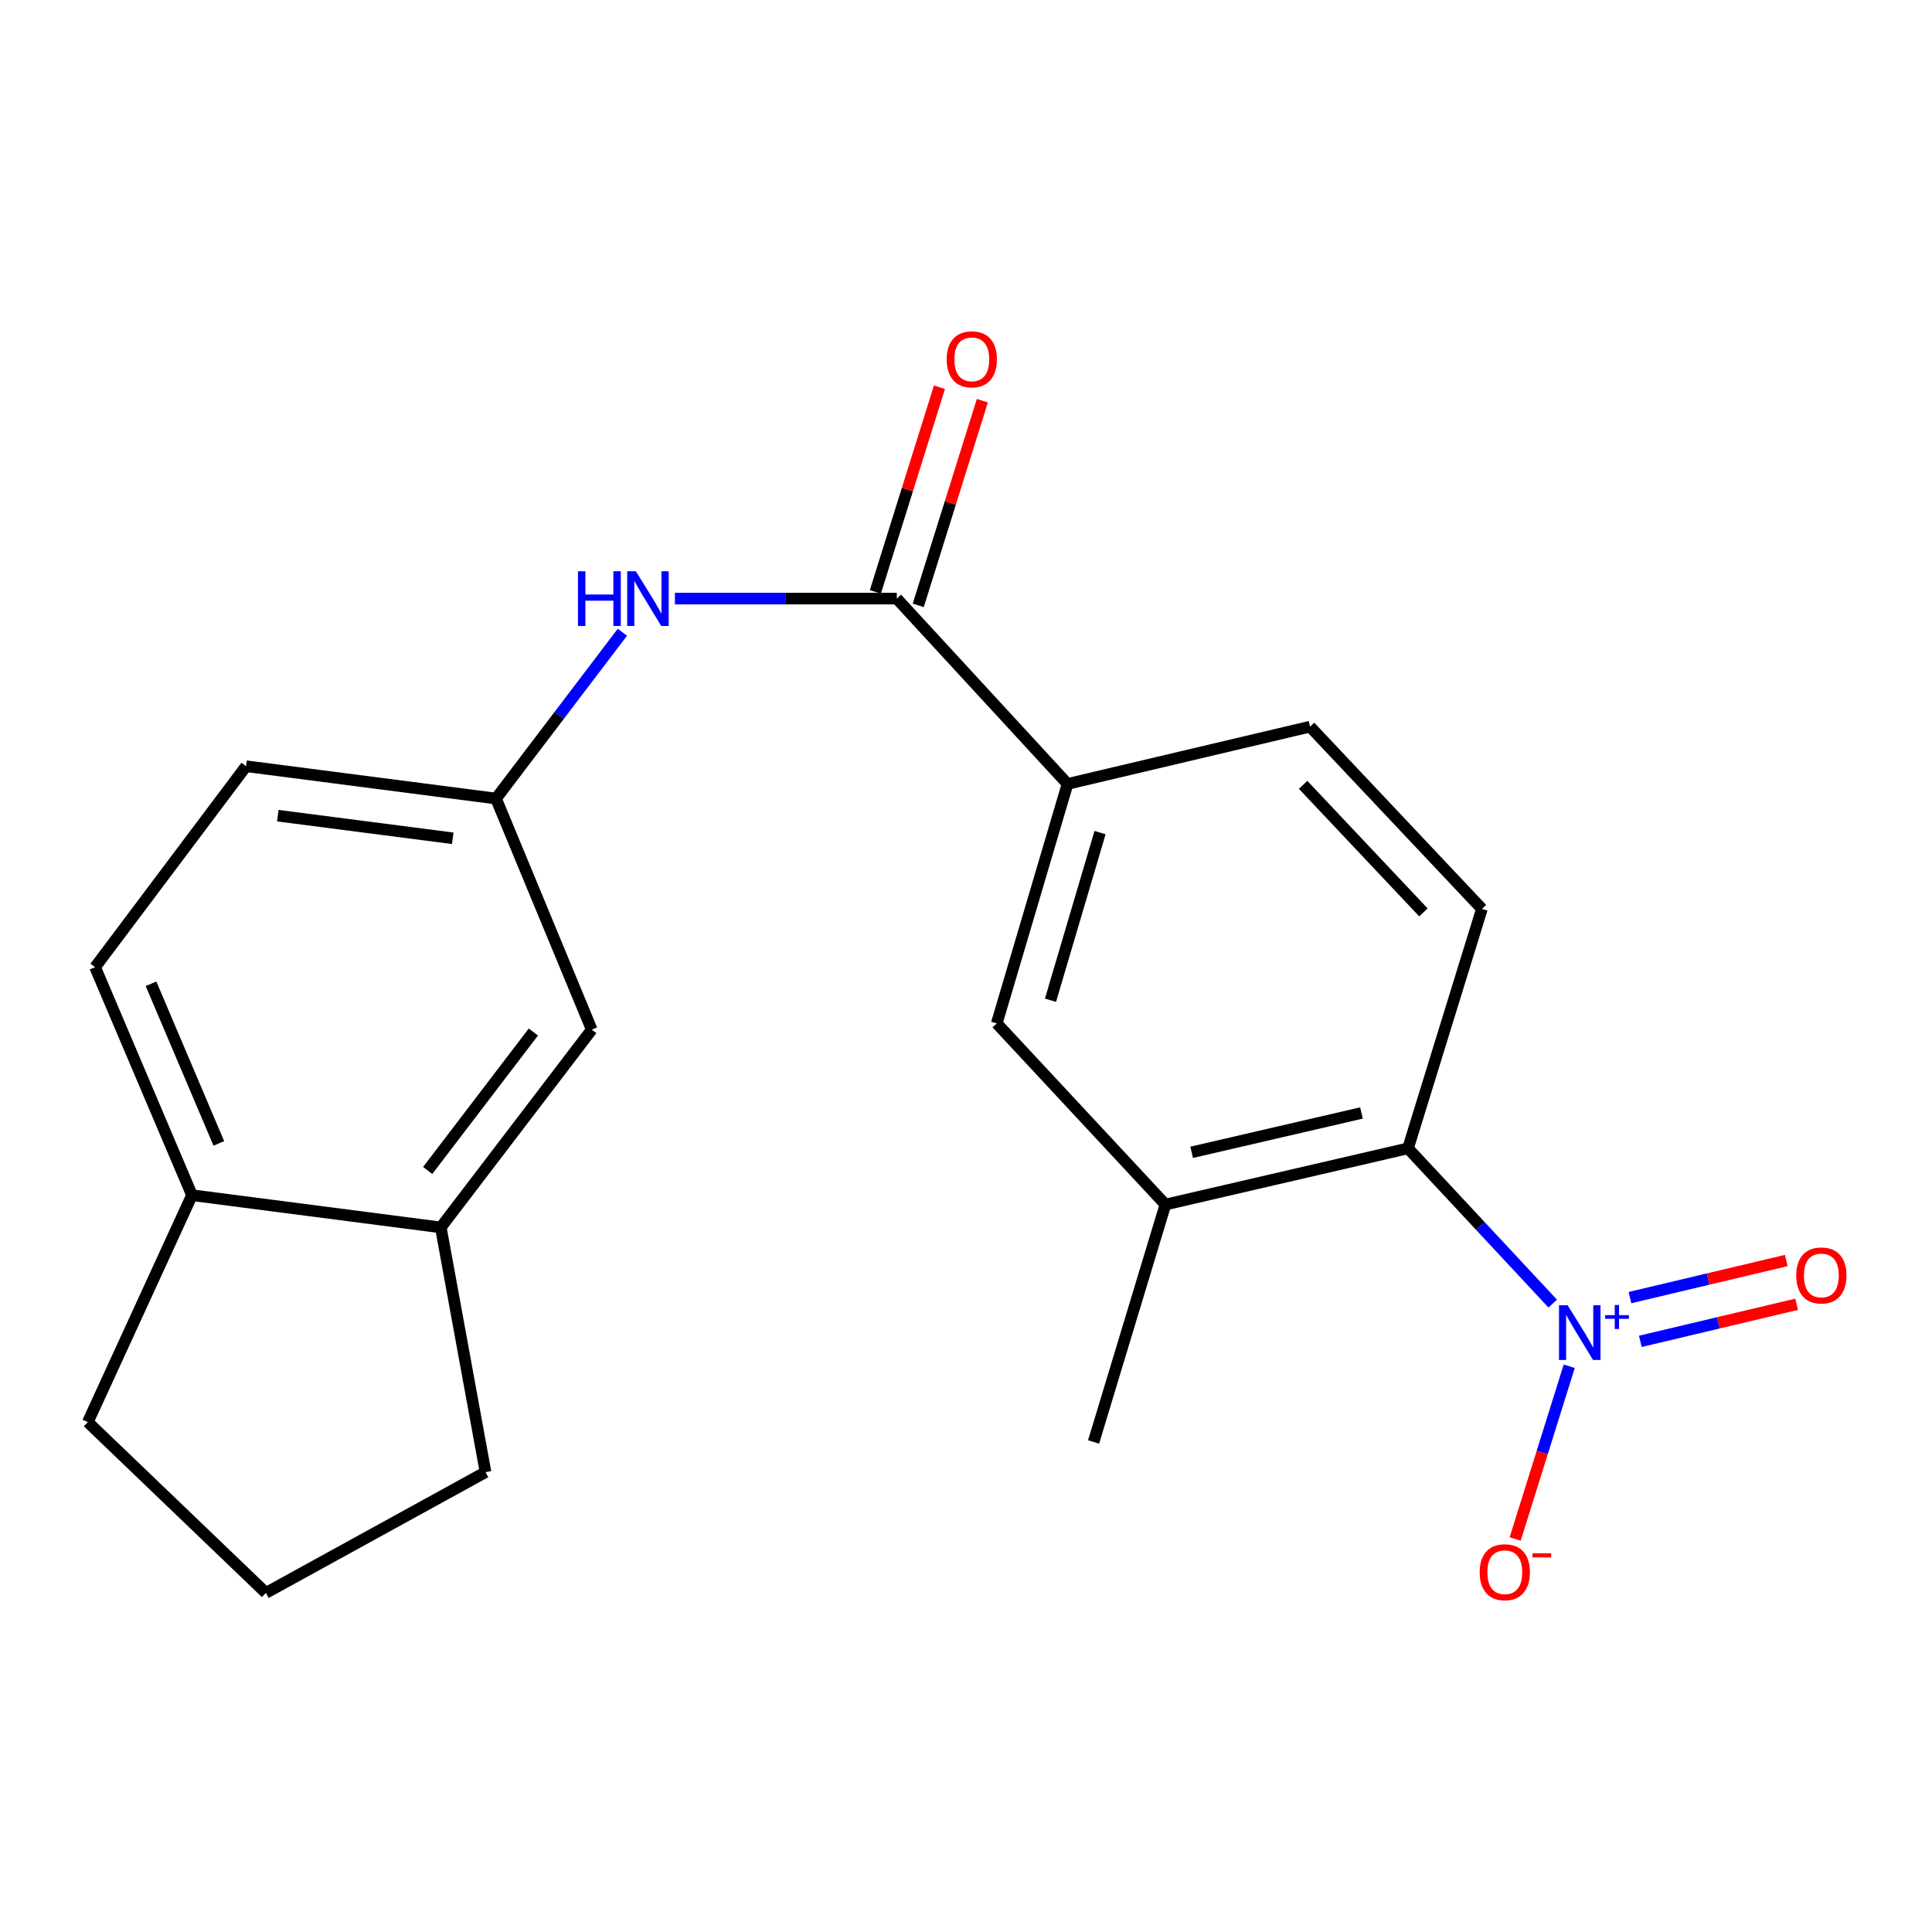 <?xml version='1.0' encoding='iso-8859-1'?>
<svg version='1.1' baseProfile='full'
              xmlns='http://www.w3.org/2000/svg'
                      xmlns:rdkit='http://www.rdkit.org/xml'
                      xmlns:xlink='http://www.w3.org/1999/xlink'
                  xml:space='preserve'
width='1000px' height='1000px' viewBox='0 0 1000 1000'>
<!-- END OF HEADER -->
<rect style='opacity:1.0;fill:#FFFFFF;stroke:none' width='1000' height='1000' x='0' y='0'> </rect>
<path class='bond-1' d='M 803.686,674.744 L 766.233,634.563' style='fill:none;fill-rule:evenodd;stroke:#0000FF;stroke-width:6px;stroke-linecap:butt;stroke-linejoin:miter;stroke-opacity:1' />
<path class='bond-1' d='M 766.233,634.563 L 728.78,594.381' style='fill:none;fill-rule:evenodd;stroke:#000000;stroke-width:6px;stroke-linecap:butt;stroke-linejoin:miter;stroke-opacity:1' />
<path class='bond-7' d='M 812.235,707.171 L 798.238,751.878' style='fill:none;fill-rule:evenodd;stroke:#0000FF;stroke-width:6px;stroke-linecap:butt;stroke-linejoin:miter;stroke-opacity:1' />
<path class='bond-7' d='M 798.238,751.878 L 784.24,796.586' style='fill:none;fill-rule:evenodd;stroke:#FF0000;stroke-width:6px;stroke-linecap:butt;stroke-linejoin:miter;stroke-opacity:1' />
<path class='bond-9' d='M 849.03,694.286 L 889.485,684.686' style='fill:none;fill-rule:evenodd;stroke:#0000FF;stroke-width:6px;stroke-linecap:butt;stroke-linejoin:miter;stroke-opacity:1' />
<path class='bond-9' d='M 889.485,684.686 L 929.94,675.086' style='fill:none;fill-rule:evenodd;stroke:#FF0000;stroke-width:6px;stroke-linecap:butt;stroke-linejoin:miter;stroke-opacity:1' />
<path class='bond-9' d='M 843.656,671.641 L 884.111,662.041' style='fill:none;fill-rule:evenodd;stroke:#0000FF;stroke-width:6px;stroke-linecap:butt;stroke-linejoin:miter;stroke-opacity:1' />
<path class='bond-9' d='M 884.111,662.041 L 924.566,652.441' style='fill:none;fill-rule:evenodd;stroke:#FF0000;stroke-width:6px;stroke-linecap:butt;stroke-linejoin:miter;stroke-opacity:1' />
<path class='bond-0' d='M 464.185,309.836 L 552.56,405.762' style='fill:none;fill-rule:evenodd;stroke:#000000;stroke-width:6px;stroke-linecap:butt;stroke-linejoin:miter;stroke-opacity:1' />
<path class='bond-3' d='M 464.185,309.836 L 406.762,309.836' style='fill:none;fill-rule:evenodd;stroke:#000000;stroke-width:6px;stroke-linecap:butt;stroke-linejoin:miter;stroke-opacity:1' />
<path class='bond-3' d='M 406.762,309.836 L 349.339,309.836' style='fill:none;fill-rule:evenodd;stroke:#0000FF;stroke-width:6px;stroke-linecap:butt;stroke-linejoin:miter;stroke-opacity:1' />
<path class='bond-12' d='M 475.29,313.314 L 491.878,260.351' style='fill:none;fill-rule:evenodd;stroke:#000000;stroke-width:6px;stroke-linecap:butt;stroke-linejoin:miter;stroke-opacity:1' />
<path class='bond-12' d='M 491.878,260.351 L 508.466,207.389' style='fill:none;fill-rule:evenodd;stroke:#FF0000;stroke-width:6px;stroke-linecap:butt;stroke-linejoin:miter;stroke-opacity:1' />
<path class='bond-12' d='M 453.08,306.358 L 469.668,253.395' style='fill:none;fill-rule:evenodd;stroke:#000000;stroke-width:6px;stroke-linecap:butt;stroke-linejoin:miter;stroke-opacity:1' />
<path class='bond-12' d='M 469.668,253.395 L 486.256,200.433' style='fill:none;fill-rule:evenodd;stroke:#FF0000;stroke-width:6px;stroke-linecap:butt;stroke-linejoin:miter;stroke-opacity:1' />
<path class='bond-2' d='M 728.78,594.381 L 603.219,623.473' style='fill:none;fill-rule:evenodd;stroke:#000000;stroke-width:6px;stroke-linecap:butt;stroke-linejoin:miter;stroke-opacity:1' />
<path class='bond-2' d='M 704.693,576.072 L 616.8,596.437' style='fill:none;fill-rule:evenodd;stroke:#000000;stroke-width:6px;stroke-linecap:butt;stroke-linejoin:miter;stroke-opacity:1' />
<path class='bond-6' d='M 728.78,594.381 L 767.039,470.437' style='fill:none;fill-rule:evenodd;stroke:#000000;stroke-width:6px;stroke-linecap:butt;stroke-linejoin:miter;stroke-opacity:1' />
<path class='bond-5' d='M 603.219,623.473 L 515.917,529.707' style='fill:none;fill-rule:evenodd;stroke:#000000;stroke-width:6px;stroke-linecap:butt;stroke-linejoin:miter;stroke-opacity:1' />
<path class='bond-17' d='M 603.219,623.473 L 566.046,746.345' style='fill:none;fill-rule:evenodd;stroke:#000000;stroke-width:6px;stroke-linecap:butt;stroke-linejoin:miter;stroke-opacity:1' />
<path class='bond-10' d='M 322.148,327.245 L 289.437,370.286' style='fill:none;fill-rule:evenodd;stroke:#0000FF;stroke-width:6px;stroke-linecap:butt;stroke-linejoin:miter;stroke-opacity:1' />
<path class='bond-10' d='M 289.437,370.286 L 256.727,413.326' style='fill:none;fill-rule:evenodd;stroke:#000000;stroke-width:6px;stroke-linecap:butt;stroke-linejoin:miter;stroke-opacity:1' />
<path class='bond-4' d='M 552.56,405.762 L 678.083,376.114' style='fill:none;fill-rule:evenodd;stroke:#000000;stroke-width:6px;stroke-linecap:butt;stroke-linejoin:miter;stroke-opacity:1' />
<path class='bond-21' d='M 552.56,405.762 L 515.917,529.707' style='fill:none;fill-rule:evenodd;stroke:#000000;stroke-width:6px;stroke-linecap:butt;stroke-linejoin:miter;stroke-opacity:1' />
<path class='bond-21' d='M 569.383,430.952 L 543.732,517.713' style='fill:none;fill-rule:evenodd;stroke:#000000;stroke-width:6px;stroke-linecap:butt;stroke-linejoin:miter;stroke-opacity:1' />
<path class='bond-14' d='M 767.039,470.437 L 678.083,376.114' style='fill:none;fill-rule:evenodd;stroke:#000000;stroke-width:6px;stroke-linecap:butt;stroke-linejoin:miter;stroke-opacity:1' />
<path class='bond-14' d='M 736.764,472.256 L 674.495,406.23' style='fill:none;fill-rule:evenodd;stroke:#000000;stroke-width:6px;stroke-linecap:butt;stroke-linejoin:miter;stroke-opacity:1' />
<path class='bond-8' d='M 228.152,635.304 L 306.287,532.939' style='fill:none;fill-rule:evenodd;stroke:#000000;stroke-width:6px;stroke-linecap:butt;stroke-linejoin:miter;stroke-opacity:1' />
<path class='bond-8' d='M 221.372,605.828 L 276.067,534.173' style='fill:none;fill-rule:evenodd;stroke:#000000;stroke-width:6px;stroke-linecap:butt;stroke-linejoin:miter;stroke-opacity:1' />
<path class='bond-18' d='M 228.152,635.304 L 251.31,761.977' style='fill:none;fill-rule:evenodd;stroke:#000000;stroke-width:6px;stroke-linecap:butt;stroke-linejoin:miter;stroke-opacity:1' />
<path class='bond-22' d='M 228.152,635.304 L 99.372,618.625' style='fill:none;fill-rule:evenodd;stroke:#000000;stroke-width:6px;stroke-linecap:butt;stroke-linejoin:miter;stroke-opacity:1' />
<path class='bond-11' d='M 256.727,413.326 L 306.287,532.939' style='fill:none;fill-rule:evenodd;stroke:#000000;stroke-width:6px;stroke-linecap:butt;stroke-linejoin:miter;stroke-opacity:1' />
<path class='bond-16' d='M 256.727,413.326 L 127.365,396.595' style='fill:none;fill-rule:evenodd;stroke:#000000;stroke-width:6px;stroke-linecap:butt;stroke-linejoin:miter;stroke-opacity:1' />
<path class='bond-16' d='M 234.337,433.897 L 143.784,422.186' style='fill:none;fill-rule:evenodd;stroke:#000000;stroke-width:6px;stroke-linecap:butt;stroke-linejoin:miter;stroke-opacity:1' />
<path class='bond-13' d='M 99.372,618.625 L 49.217,500.602' style='fill:none;fill-rule:evenodd;stroke:#000000;stroke-width:6px;stroke-linecap:butt;stroke-linejoin:miter;stroke-opacity:1' />
<path class='bond-13' d='M 113.268,591.819 L 78.16,509.203' style='fill:none;fill-rule:evenodd;stroke:#000000;stroke-width:6px;stroke-linecap:butt;stroke-linejoin:miter;stroke-opacity:1' />
<path class='bond-20' d='M 99.372,618.625 L 45.455,736.079' style='fill:none;fill-rule:evenodd;stroke:#000000;stroke-width:6px;stroke-linecap:butt;stroke-linejoin:miter;stroke-opacity:1' />
<path class='bond-15' d='M 49.217,500.602 L 127.365,396.595' style='fill:none;fill-rule:evenodd;stroke:#000000;stroke-width:6px;stroke-linecap:butt;stroke-linejoin:miter;stroke-opacity:1' />
<path class='bond-19' d='M 251.31,761.977 L 137.631,824.48' style='fill:none;fill-rule:evenodd;stroke:#000000;stroke-width:6px;stroke-linecap:butt;stroke-linejoin:miter;stroke-opacity:1' />
<path class='bond-23' d='M 137.631,824.48 L 45.455,736.079' style='fill:none;fill-rule:evenodd;stroke:#000000;stroke-width:6px;stroke-linecap:butt;stroke-linejoin:miter;stroke-opacity:1' />
<path  class='atom-0' d='M 811.425 675.604
L 820.705 690.604
Q 821.625 692.084, 823.105 694.764
Q 824.585 697.444, 824.665 697.604
L 824.665 675.604
L 828.425 675.604
L 828.425 703.924
L 824.545 703.924
L 814.585 687.524
Q 813.425 685.604, 812.185 683.404
Q 810.985 681.204, 810.625 680.524
L 810.625 703.924
L 806.945 703.924
L 806.945 675.604
L 811.425 675.604
' fill='#0000FF'/>
<path  class='atom-0' d='M 830.801 680.709
L 835.791 680.709
L 835.791 675.455
L 838.009 675.455
L 838.009 680.709
L 843.13 680.709
L 843.13 682.61
L 838.009 682.61
L 838.009 687.89
L 835.791 687.89
L 835.791 682.61
L 830.801 682.61
L 830.801 680.709
' fill='#0000FF'/>
<path  class='atom-4' d='M 299.159 295.676
L 302.999 295.676
L 302.999 307.716
L 317.479 307.716
L 317.479 295.676
L 321.319 295.676
L 321.319 323.996
L 317.479 323.996
L 317.479 310.916
L 302.999 310.916
L 302.999 323.996
L 299.159 323.996
L 299.159 295.676
' fill='#0000FF'/>
<path  class='atom-4' d='M 329.119 295.676
L 338.399 310.676
Q 339.319 312.156, 340.799 314.836
Q 342.279 317.516, 342.359 317.676
L 342.359 295.676
L 346.119 295.676
L 346.119 323.996
L 342.239 323.996
L 332.279 307.596
Q 331.119 305.676, 329.879 303.476
Q 328.679 301.276, 328.319 300.596
L 328.319 323.996
L 324.639 323.996
L 324.639 295.676
L 329.119 295.676
' fill='#0000FF'/>
<path  class='atom-8' d='M 765.883 813.776
Q 765.883 806.976, 769.243 803.176
Q 772.603 799.376, 778.883 799.376
Q 785.163 799.376, 788.523 803.176
Q 791.883 806.976, 791.883 813.776
Q 791.883 820.656, 788.483 824.576
Q 785.083 828.456, 778.883 828.456
Q 772.643 828.456, 769.243 824.576
Q 765.883 820.696, 765.883 813.776
M 778.883 825.256
Q 783.203 825.256, 785.523 822.376
Q 787.883 819.456, 787.883 813.776
Q 787.883 808.216, 785.523 805.416
Q 783.203 802.576, 778.883 802.576
Q 774.563 802.576, 772.203 805.376
Q 769.883 808.176, 769.883 813.776
Q 769.883 819.496, 772.203 822.376
Q 774.563 825.256, 778.883 825.256
' fill='#FF0000'/>
<path  class='atom-8' d='M 793.203 803.999
L 802.892 803.999
L 802.892 806.111
L 793.203 806.111
L 793.203 803.999
' fill='#FF0000'/>
<path  class='atom-10' d='M 929.729 660.17
Q 929.729 653.37, 933.089 649.57
Q 936.449 645.77, 942.729 645.77
Q 949.009 645.77, 952.369 649.57
Q 955.729 653.37, 955.729 660.17
Q 955.729 667.05, 952.329 670.97
Q 948.929 674.85, 942.729 674.85
Q 936.489 674.85, 933.089 670.97
Q 929.729 667.09, 929.729 660.17
M 942.729 671.65
Q 947.049 671.65, 949.369 668.77
Q 951.729 665.85, 951.729 660.17
Q 951.729 654.61, 949.369 651.81
Q 947.049 648.97, 942.729 648.97
Q 938.409 648.97, 936.049 651.77
Q 933.729 654.57, 933.729 660.17
Q 933.729 665.89, 936.049 668.77
Q 938.409 671.65, 942.729 671.65
' fill='#FF0000'/>
<path  class='atom-13' d='M 490.001 185.984
Q 490.001 179.184, 493.361 175.384
Q 496.721 171.584, 503.001 171.584
Q 509.281 171.584, 512.641 175.384
Q 516.001 179.184, 516.001 185.984
Q 516.001 192.864, 512.601 196.784
Q 509.201 200.664, 503.001 200.664
Q 496.761 200.664, 493.361 196.784
Q 490.001 192.904, 490.001 185.984
M 503.001 197.464
Q 507.321 197.464, 509.641 194.584
Q 512.001 191.664, 512.001 185.984
Q 512.001 180.424, 509.641 177.624
Q 507.321 174.784, 503.001 174.784
Q 498.681 174.784, 496.321 177.584
Q 494.001 180.384, 494.001 185.984
Q 494.001 191.704, 496.321 194.584
Q 498.681 197.464, 503.001 197.464
' fill='#FF0000'/>
</svg>
